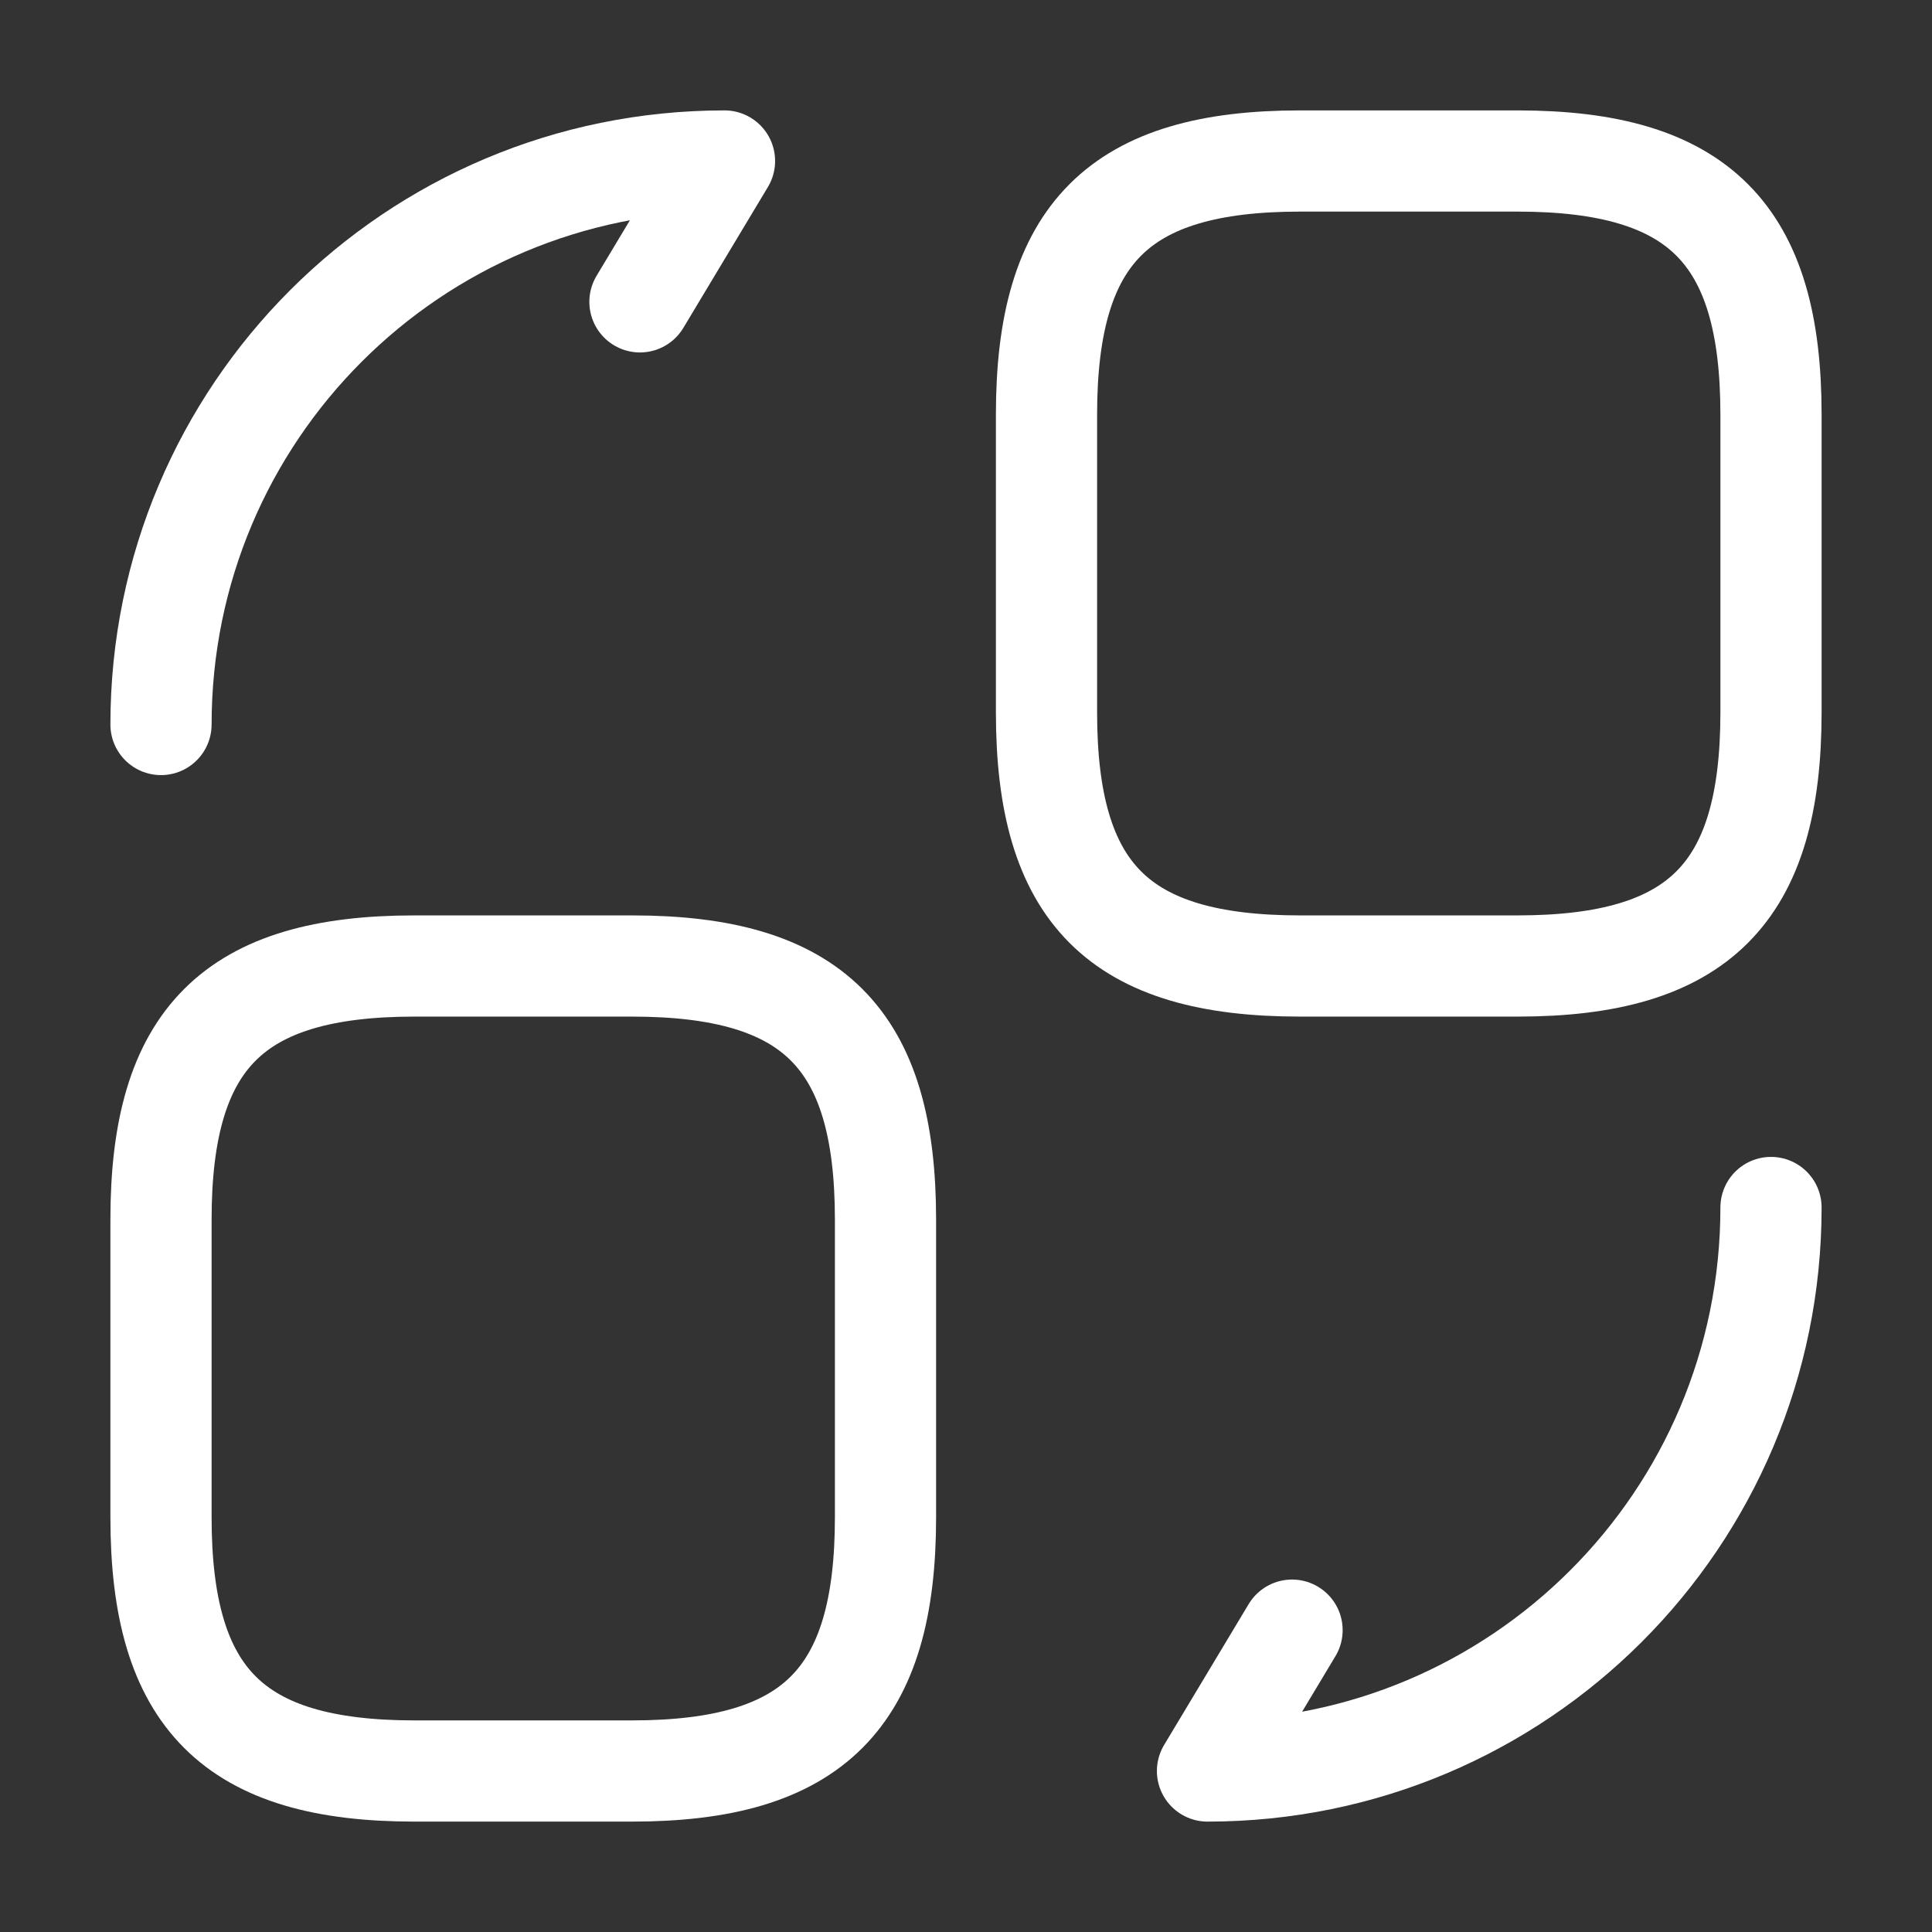 <svg width="21" height="21" viewBox="0 0 21 21" fill="none" xmlns="http://www.w3.org/2000/svg">
<rect x="0" y="0" width="21" height="21" fill="#333333" stroke="none"/>
<path d="M19.25 4.506V7.744C19.25 9.713 18.462 10.5 16.494 10.5H14.131C12.162 10.5 11.375 9.713 11.375 7.744V4.506C11.375 2.538 12.162 1.75 14.131 1.75H16.494C18.462 1.75 19.25 2.538 19.25 4.506Z" stroke="white" stroke-width="1.1" stroke-linecap="round" stroke-linejoin="round"/>
<path d="M9.625 13.256V16.494C9.625 18.462 8.838 19.25 6.869 19.25H4.506C2.538 19.25 1.75 18.462 1.75 16.494V13.256C1.75 11.287 2.538 10.5 4.506 10.5H6.869C8.838 10.5 9.625 11.287 9.625 13.256Z" stroke="white" stroke-width="1.1" stroke-linecap="round" stroke-linejoin="round"/>
<path d="M19.25 13.125C19.25 16.511 16.511 19.25 13.125 19.25L14.044 17.719" stroke="white" stroke-width="1.1" stroke-linecap="round" stroke-linejoin="round"/>
<path d="M1.75 7.875C1.75 4.489 4.489 1.75 7.875 1.75L6.956 3.281" stroke="white" stroke-width="1.1" stroke-linecap="round" stroke-linejoin="round"/>
</svg>
